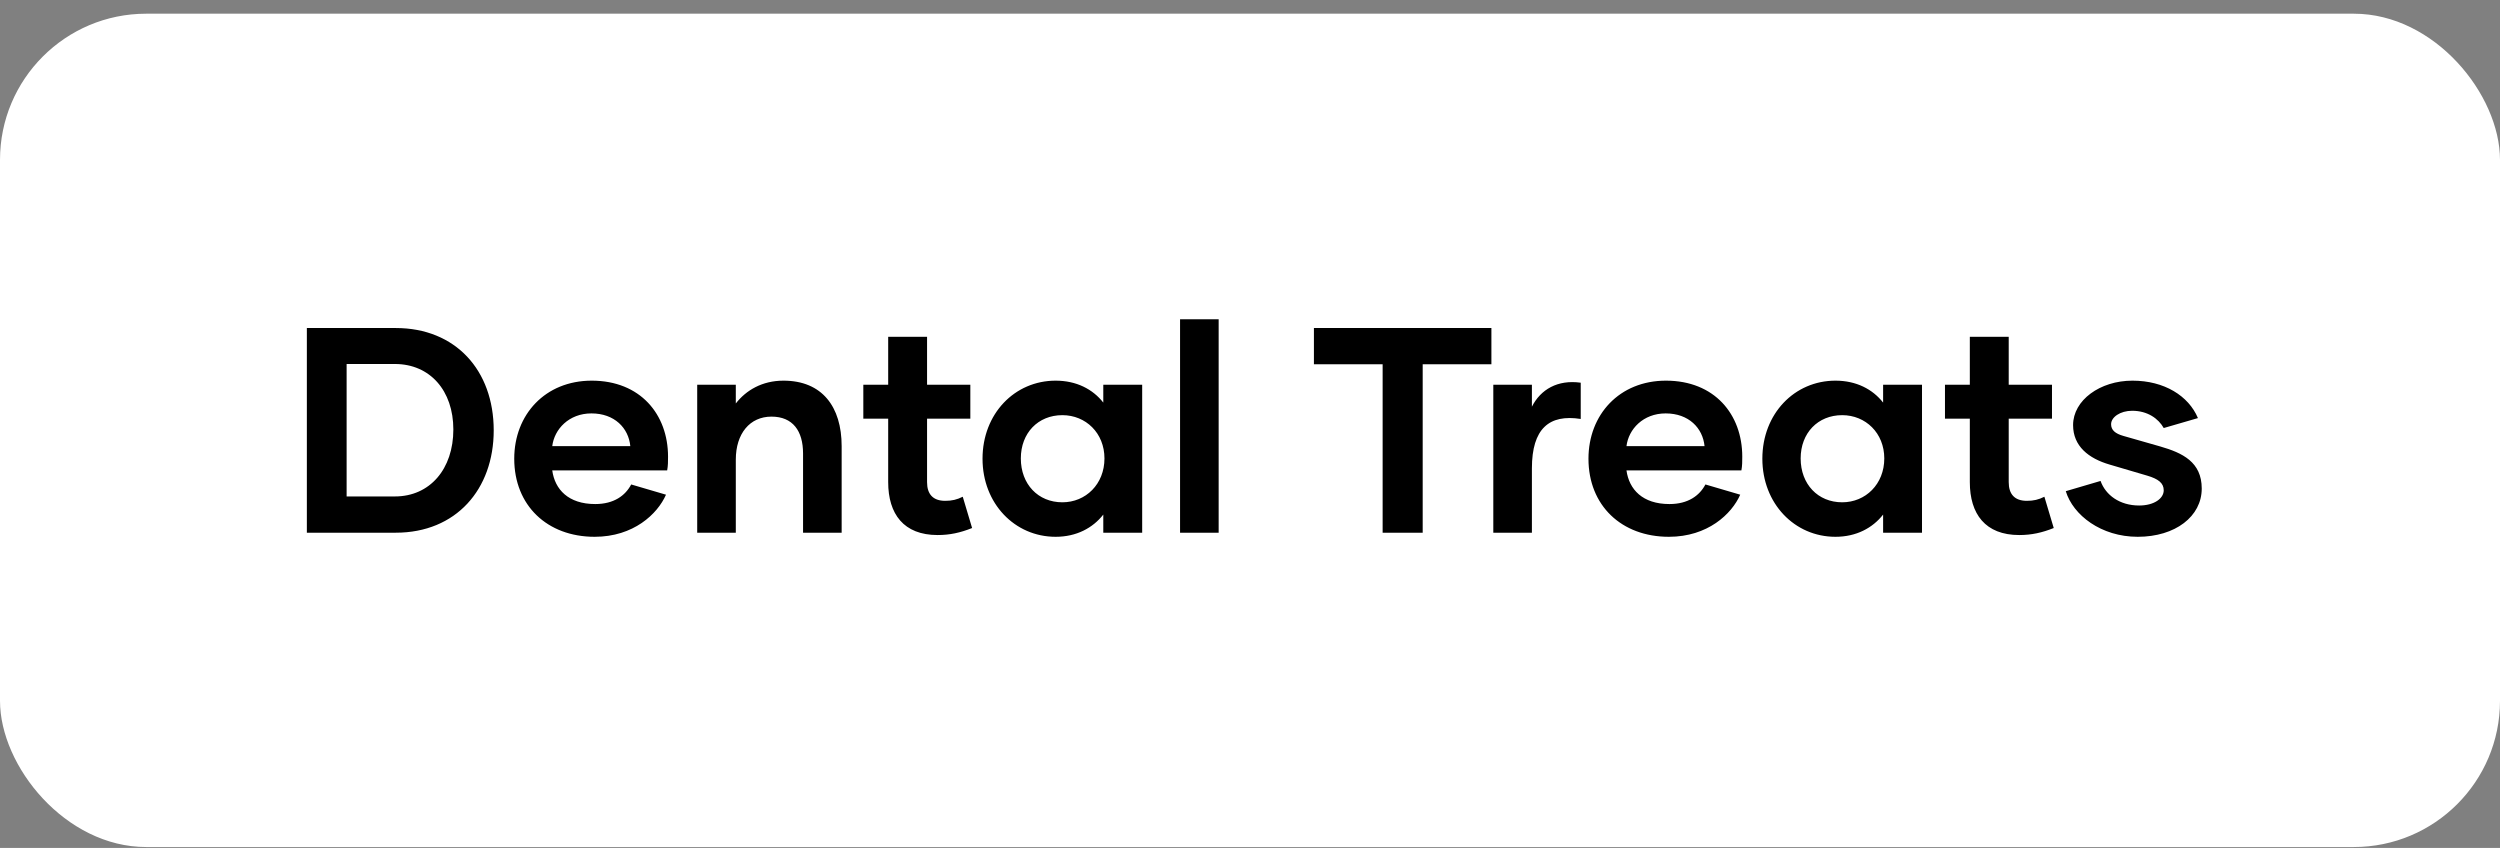 <svg width="171" height="58" viewBox="0 0 171 58" fill="none" xmlns="http://www.w3.org/2000/svg">
<rect x="0" y="0" width="171" height="58" fill="#808080" stroke="none"/>
<rect y="0.937" width="171" height="57" rx="10" fill="white"/>
<path d="M27.07 22.437C31.149 22.437 33.77 25.317 33.77 29.437C33.77 33.477 31.189 36.437 27.07 36.437H20.989V22.437H27.07ZM27.009 33.957C29.41 33.957 31.009 32.077 31.009 29.377C31.009 26.717 29.41 24.897 27.009 24.897H23.709V33.957H27.009ZM40.674 36.717C37.434 36.717 35.174 34.577 35.174 31.377C35.174 28.357 37.294 26.037 40.474 26.037C43.794 26.037 45.694 28.337 45.694 31.237C45.694 31.557 45.694 31.857 45.634 32.177H37.774C37.954 33.477 38.874 34.477 40.714 34.477C41.994 34.477 42.774 33.897 43.174 33.137L45.554 33.837C44.974 35.157 43.334 36.717 40.674 36.717ZM37.774 30.517H43.114C42.994 29.277 42.034 28.277 40.454 28.277C38.914 28.277 37.914 29.357 37.774 30.517ZM53.589 26.037C56.229 26.037 57.569 27.817 57.569 30.517V36.437H54.929V31.017C54.929 29.477 54.229 28.497 52.769 28.497C51.289 28.497 50.329 29.657 50.329 31.437V36.437H47.689V26.317H50.329V27.597C51.029 26.697 52.129 26.037 53.589 26.037ZM65.852 33.977L66.492 36.117C65.692 36.437 64.972 36.597 64.132 36.597C61.812 36.597 60.752 35.157 60.752 32.977V28.637H59.051V26.317H60.752V23.037H63.411V26.317H66.371V28.637H63.411V32.977C63.411 33.797 63.812 34.257 64.651 34.257C65.112 34.257 65.451 34.177 65.852 33.977ZM72.205 36.717C69.405 36.717 67.205 34.437 67.205 31.377C67.205 28.297 69.405 26.037 72.205 26.037C73.625 26.037 74.745 26.617 75.465 27.537V26.317H78.125V36.437H75.465V35.197C74.745 36.117 73.625 36.717 72.205 36.717ZM72.665 34.357C74.265 34.357 75.545 33.117 75.545 31.357C75.545 29.617 74.265 28.397 72.665 28.397C71.005 28.397 69.825 29.617 69.825 31.357C69.825 33.117 71.005 34.357 72.665 34.357ZM80.716 36.437V21.837H83.356V36.437H80.716ZM102.012 22.437V24.917H97.312V36.437H94.572V24.917H89.872V22.437H102.012ZM104.782 27.817C105.382 26.637 106.542 25.957 108.122 26.177V28.657C105.962 28.317 104.782 29.317 104.782 32.037V36.437H102.142V26.317H104.782V27.817ZM114.151 36.717C110.911 36.717 108.651 34.577 108.651 31.377C108.651 28.357 110.771 26.037 113.951 26.037C117.271 26.037 119.171 28.337 119.171 31.237C119.171 31.557 119.171 31.857 119.111 32.177H111.251C111.431 33.477 112.351 34.477 114.191 34.477C115.471 34.477 116.251 33.897 116.651 33.137L119.031 33.837C118.451 35.157 116.811 36.717 114.151 36.717ZM111.251 30.517H116.591C116.471 29.277 115.511 28.277 113.931 28.277C112.391 28.277 111.391 29.357 111.251 30.517ZM125.545 36.717C122.745 36.717 120.545 34.437 120.545 31.377C120.545 28.297 122.745 26.037 125.545 26.037C126.965 26.037 128.085 26.617 128.805 27.537V26.317H131.465V36.437H128.805V35.197C128.085 36.117 126.965 36.717 125.545 36.717ZM126.005 34.357C127.605 34.357 128.885 33.117 128.885 31.357C128.885 29.617 127.605 28.397 126.005 28.397C124.345 28.397 123.165 29.617 123.165 31.357C123.165 33.117 124.345 34.357 126.005 34.357ZM139.836 33.977L140.476 36.117C139.676 36.437 138.956 36.597 138.116 36.597C135.796 36.597 134.736 35.157 134.736 32.977V28.637H133.036V26.317H134.736V23.037H137.396V26.317H140.356V28.637H137.396V32.977C137.396 33.797 137.796 34.257 138.636 34.257C139.096 34.257 139.436 34.177 139.836 33.977ZM146.219 36.717C143.719 36.717 141.799 35.237 141.299 33.597L143.679 32.897C144.019 33.857 144.979 34.577 146.319 34.577C147.339 34.577 147.999 34.097 147.999 33.537C147.999 33.037 147.619 32.757 146.879 32.537L144.299 31.777C142.859 31.357 141.799 30.517 141.799 29.077C141.799 27.377 143.639 26.037 145.859 26.037C148.039 26.037 149.699 27.077 150.339 28.597L147.999 29.277C147.639 28.637 146.899 28.097 145.839 28.097C145.019 28.097 144.399 28.537 144.399 29.017C144.399 29.417 144.679 29.657 145.239 29.817L147.759 30.537C149.279 30.977 150.599 31.597 150.599 33.417C150.599 35.317 148.799 36.717 146.219 36.717Z" fill="black"/>
</svg>
